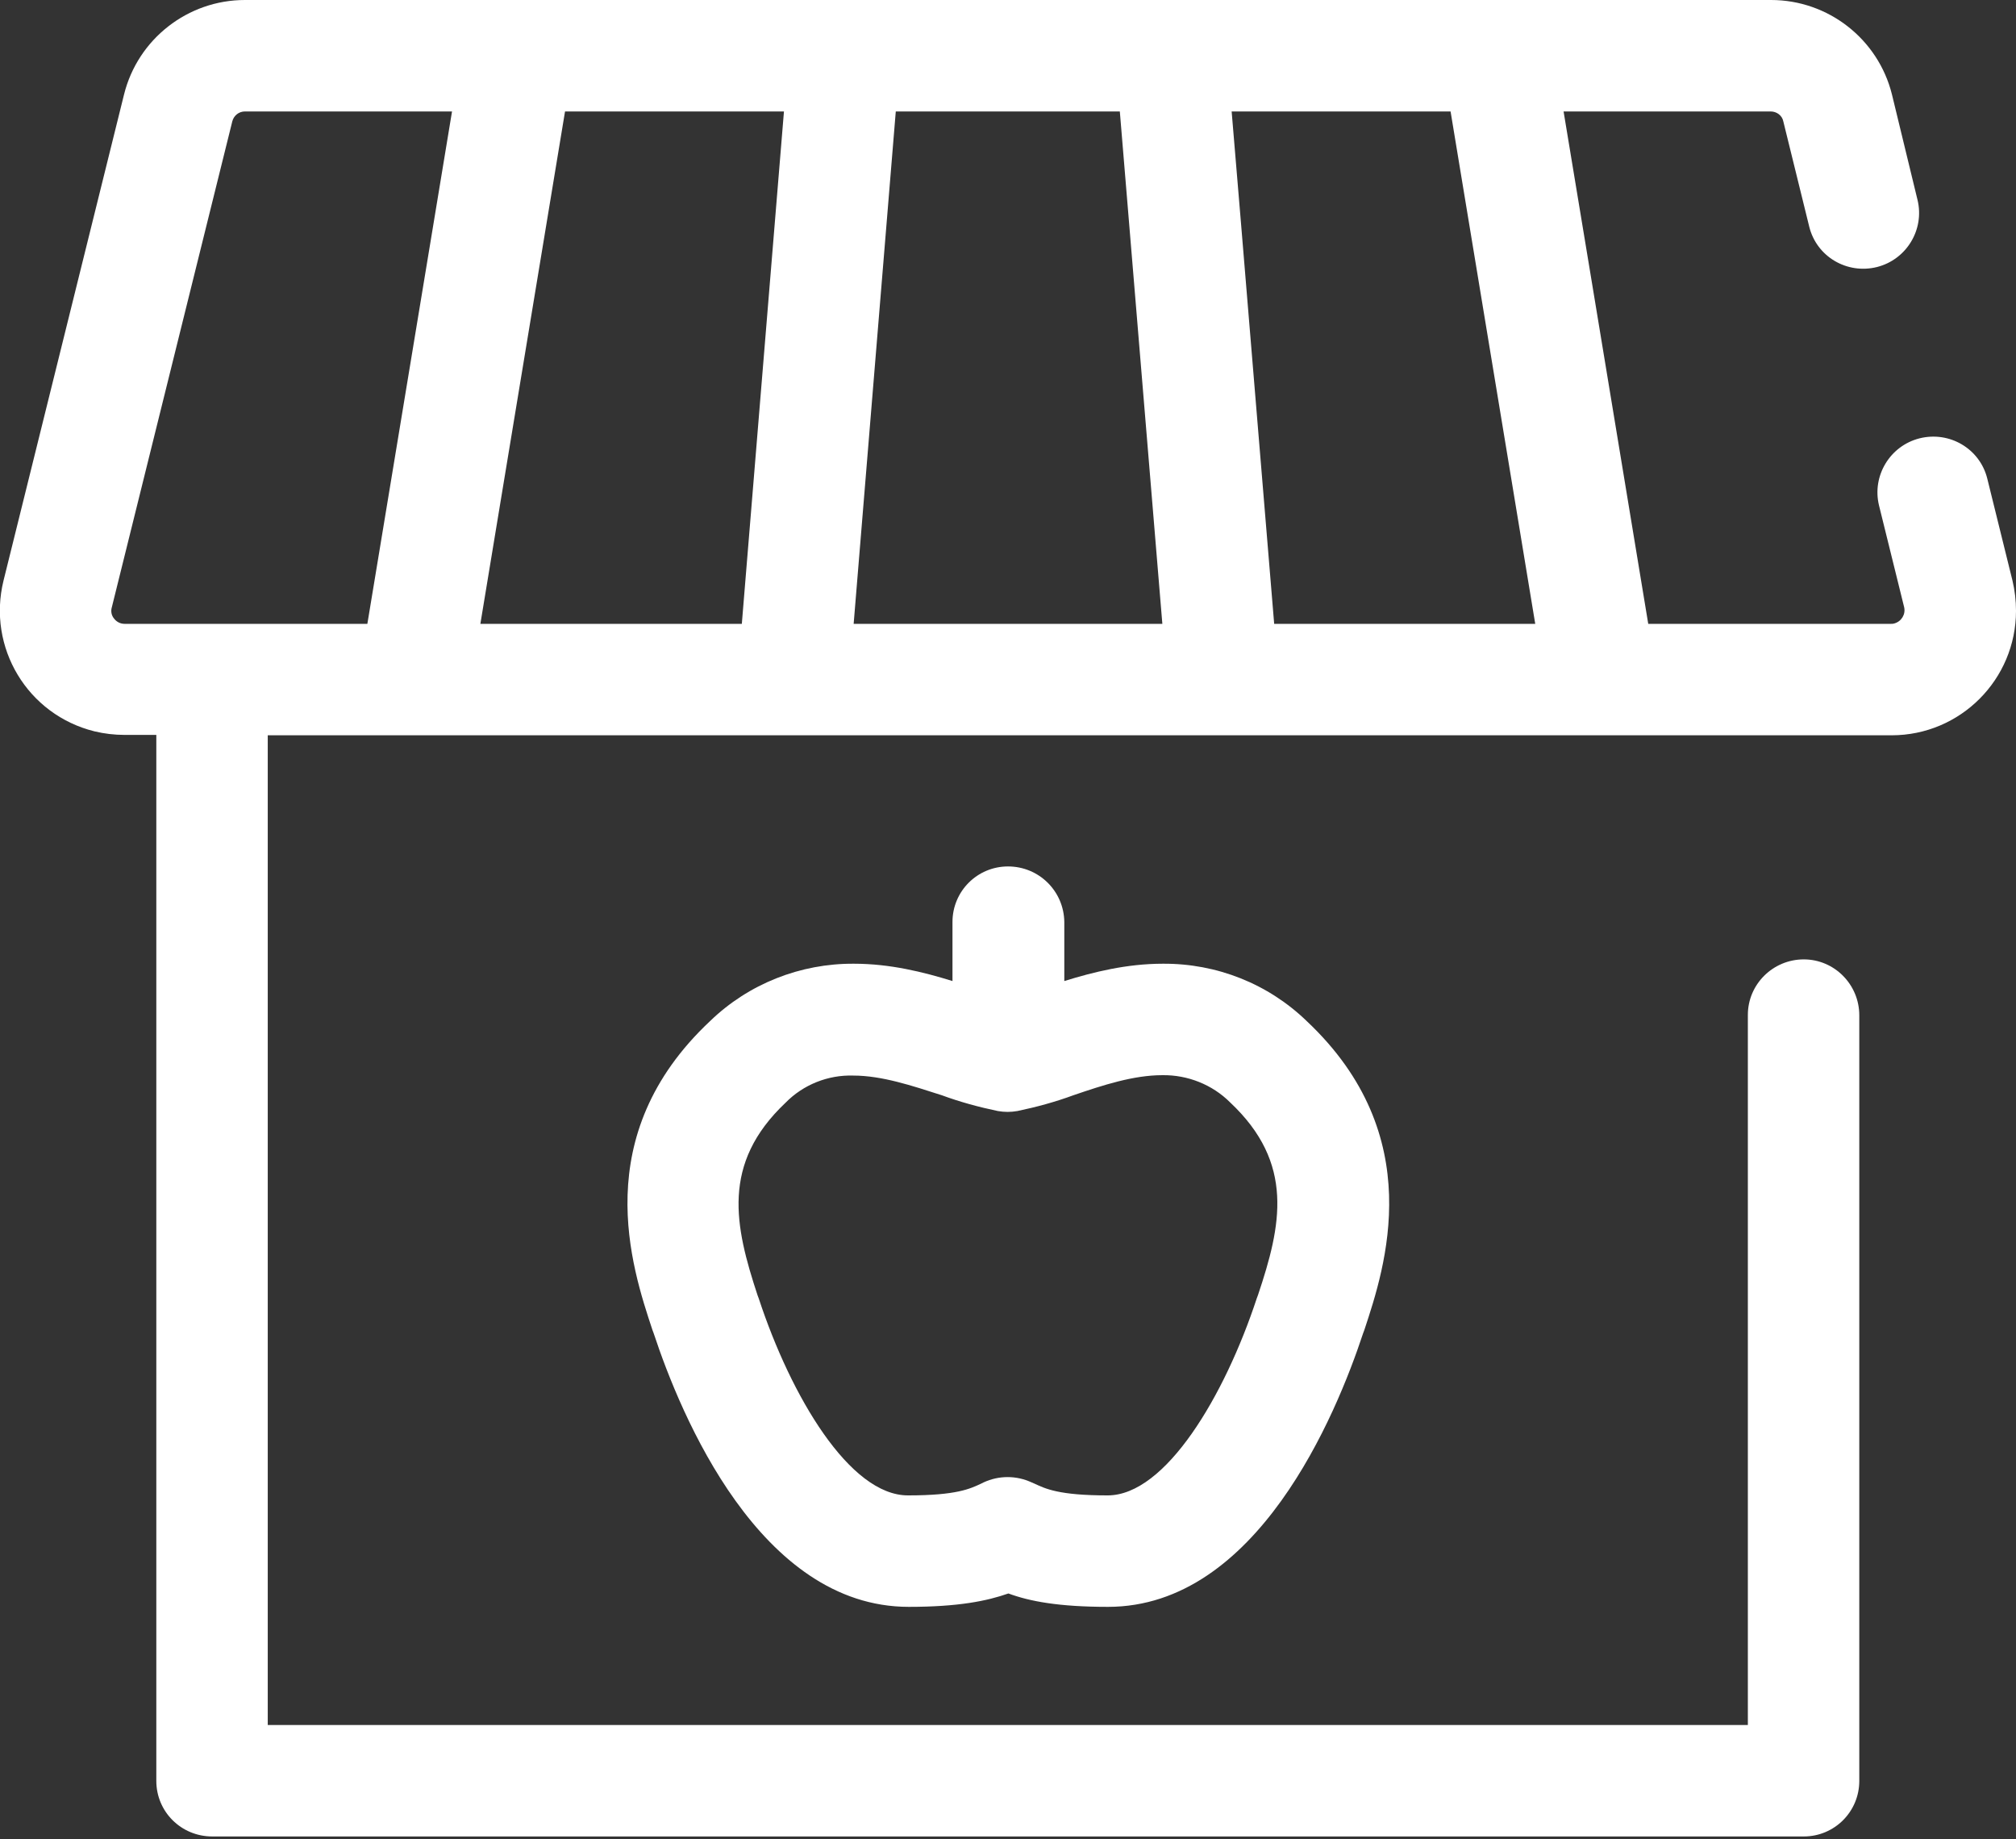 <svg width="512" height="467" viewBox="0 0 512 467" fill="none" xmlns="http://www.w3.org/2000/svg">
<rect x="0" y="0" width="512" height="467" fill="#333333" stroke="none"/>
<g clip-path="url(#clip0_1410_2305)">
<path d="M511.1 147.4L504.7 121.5C502.8 113.9 495.1 109.4 487.5 111.3C480 113.2 475.4 120.8 477.2 128.3L483.6 154.2C484 156 482.9 157.8 481.1 158.3C480.8 158.4 480.599 158.4 480.299 158.4H418.6L404.4 72.4L397.1 28.3H449.7C451.2 28.3 452.6 29.3 452.9 30.8L459.5 57.6C461.4 65.2 469.1 69.7 476.7 67.8C484.2 65.9 488.8 58.3 487 50.8L480.5 24C477 9.9 464.299 0 449.799 0H62.2C47.7 0 34.999 9.9 31.5 24L0.9 147.4C-3.3 164.4 7 181.5 24 185.7C26.5 186.3 29.099 186.6 31.599 186.6H39.7V452.2C39.7 460 45.999 466.3 53.9 466.3H458.1C465.9 466.3 472.2 460 472.2 452.2V257.8C472.2 250 465.9 243.6 458.1 243.6C450.3 243.6 443.9 249.9 443.9 257.7V438H67.999V186.7H480.4C497.9 186.7 512 172.5 512 155.1C512 152.5 511.7 149.9 511.1 147.4ZM227.5 28.3H284.4L295.2 158.4H216.8L227.5 28.3V28.3ZM29 157.1C28.299 156.3 28.099 155.2 28.399 154.2L58.999 30.8C59.4 29.3 60.7 28.3 62.2 28.3H114.8L109.5 60.4L93.299 158.4H31.599C30.599 158.4 29.599 157.9 29 157.1ZM127.3 126.3L143.5 28.3H199.1L188.4 158.4H122L127.3 126.3V126.3ZM323.6 158.4L315.2 57L312.799 28.3H368.4L384.6 126.3L389.9 158.4H323.6Z" fill="white"/>
<path d="M256 220C248.2 220 241.9 226.3 241.9 234.1V249.1C234.5 246.8 226 244.7 216.9 244.7C203.3 244.6 190.1 249.8 180.3 259.3C149.3 288.4 160.4 321.7 165.7 337.7L166 338.5C172.9 359.4 193 408 230.8 408C243.4 408 250.7 406.5 256.1 404.6C261.5 406.6 268.9 408 281.4 408C319.2 408 339.3 359.4 346.2 338.5L346.5 337.7C351.8 321.7 362.8 288.4 331.9 259.3C322.1 249.8 309 244.6 295.3 244.7C286.2 244.7 277.7 246.8 270.3 249.1V234.1C270.2 226.3 263.9 220 256 220V220ZM295.2 273C301.6 272.9 307.9 275.4 312.4 279.9C328.9 295.4 325.4 311.2 319.5 328.8L319.2 329.6C311 354.5 296 379.7 281.3 379.7C268.9 379.7 265.5 378 262.7 376.7L262 376.4C258.1 374.6 253.7 374.6 249.8 376.4L249.2 376.7C246.4 378 243 379.7 230.6 379.7C215.8 379.7 200.9 354.6 192.7 329.7L192.4 328.9C186.6 311.3 183.1 295.5 199.5 280C204 275.4 210.3 272.9 216.7 273.1C224 273.1 231.7 275.7 239.2 278.1C243.8 279.8 248.6 281.1 253.4 282.1C255.1 282.4 256.7 282.4 258.4 282.1C263.2 281.1 268 279.8 272.6 278.1C280.2 275.5 287.9 273 295.2 273Z" fill="white"/>
</g>
<defs>
<clipPath id="clip0_1410_2305">
<rect width="512" height="466.4" fill="white"/>
</clipPath>
</defs>
</svg>
